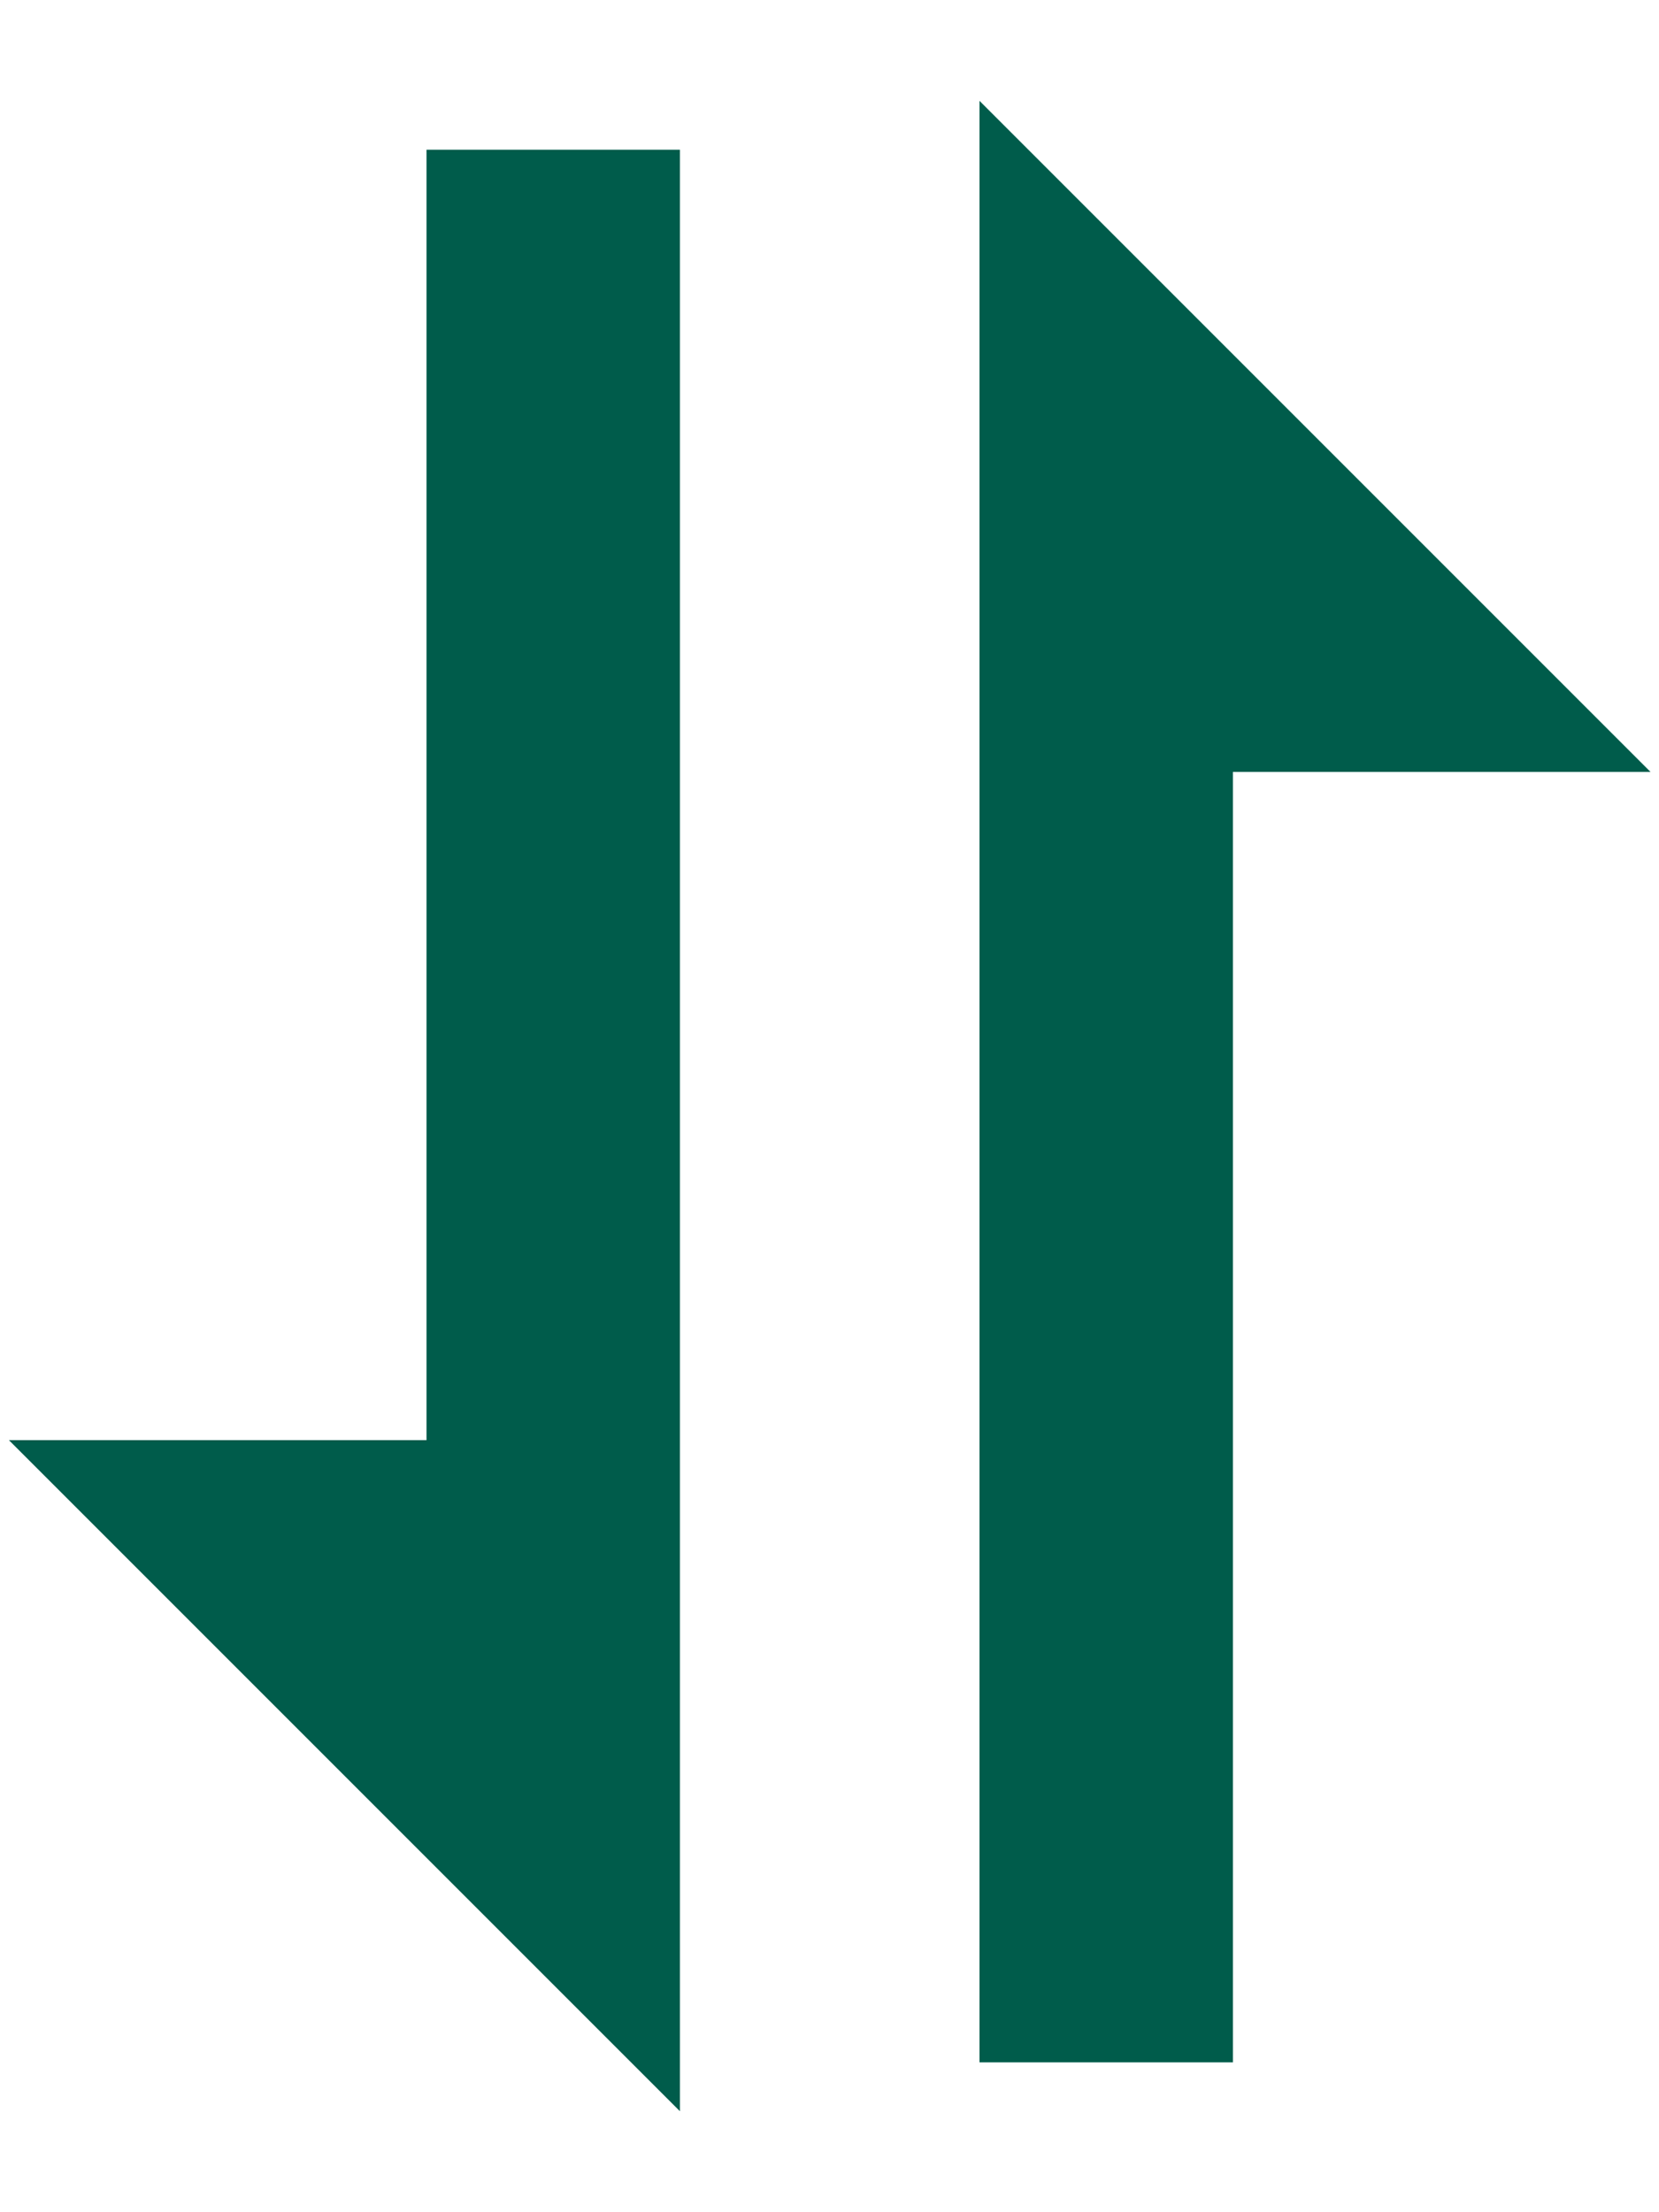 <svg width="12" height="16" viewBox="0 0 12 16" fill="none" xmlns="http://www.w3.org/2000/svg">
<path d="M3.335 10.666H0.668L4.668 14.666V1.333H3.335V10.666ZM7.335 3.333V14.666H8.668V5.333H11.335L7.335 1.333V3.333Z" fill="#005C4B" stroke="#005C4B" stroke-width="0.5"/>
</svg>
